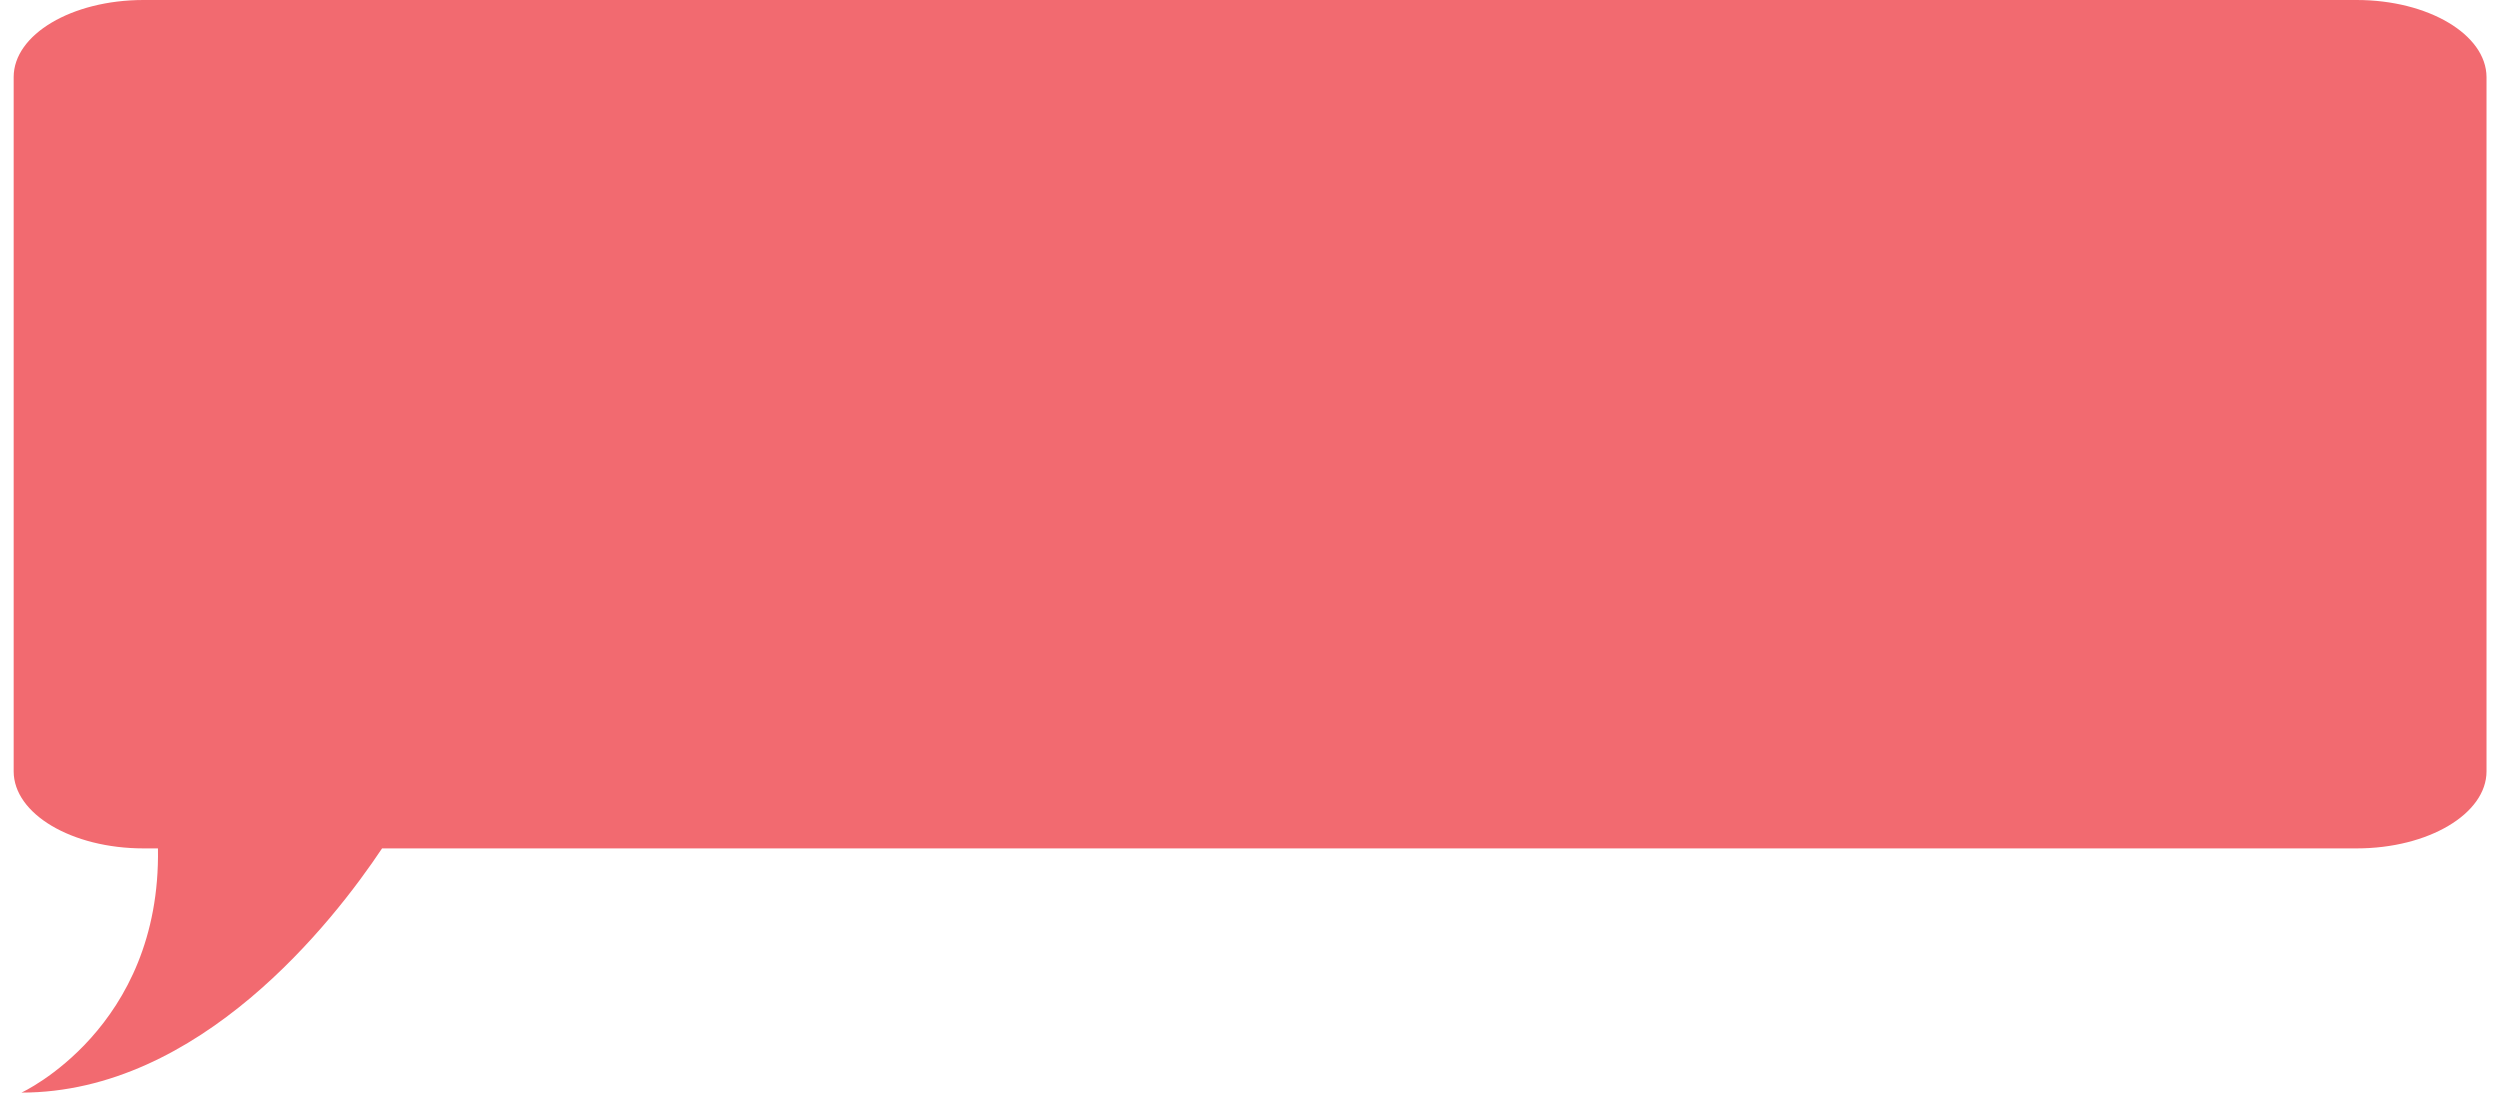 <?xml version="1.0" encoding="UTF-8"?><svg xmlns="http://www.w3.org/2000/svg" viewBox="0 0 135.38 59.82" aria-hidden="true" style="fill:url(#CerosGradient_ide40a1ba26);" width="135px" height="59px"><defs><linearGradient class="cerosgradient" data-cerosgradient="true" id="CerosGradient_ide40a1ba26" gradientUnits="userSpaceOnUse" x1="50%" y1="100%" x2="50%" y2="0%"><stop offset="0%" stop-color="#F26A70"/><stop offset="100%" stop-color="#F26A70"/></linearGradient><linearGradient/><style>.cls-1-68f158021d703{fill:#065562;mix-blend-mode:multiply;}.cls-2-68f158021d703{isolation:isolate;}</style></defs><g class="cls-2-68f158021d703"><g id="Layer_168f158021d703"><path class="cls-1-68f158021d703" d="M128.28,0H7.11C3.18,0,0,1.89,0,4.22v38.01c0,2.33,3.18,4.22,7.11,4.22h.79c.17,9.86-7.47,13.37-7.47,13.37,9.76,0,17.06-9.35,19.74-13.37h108.11c3.92,0,7.11-1.89,7.11-4.22V4.22C135.38,1.89,132.2,0,128.28,0Z" style="fill:url(#CerosGradient_ide40a1ba26);"/></g></g></svg>